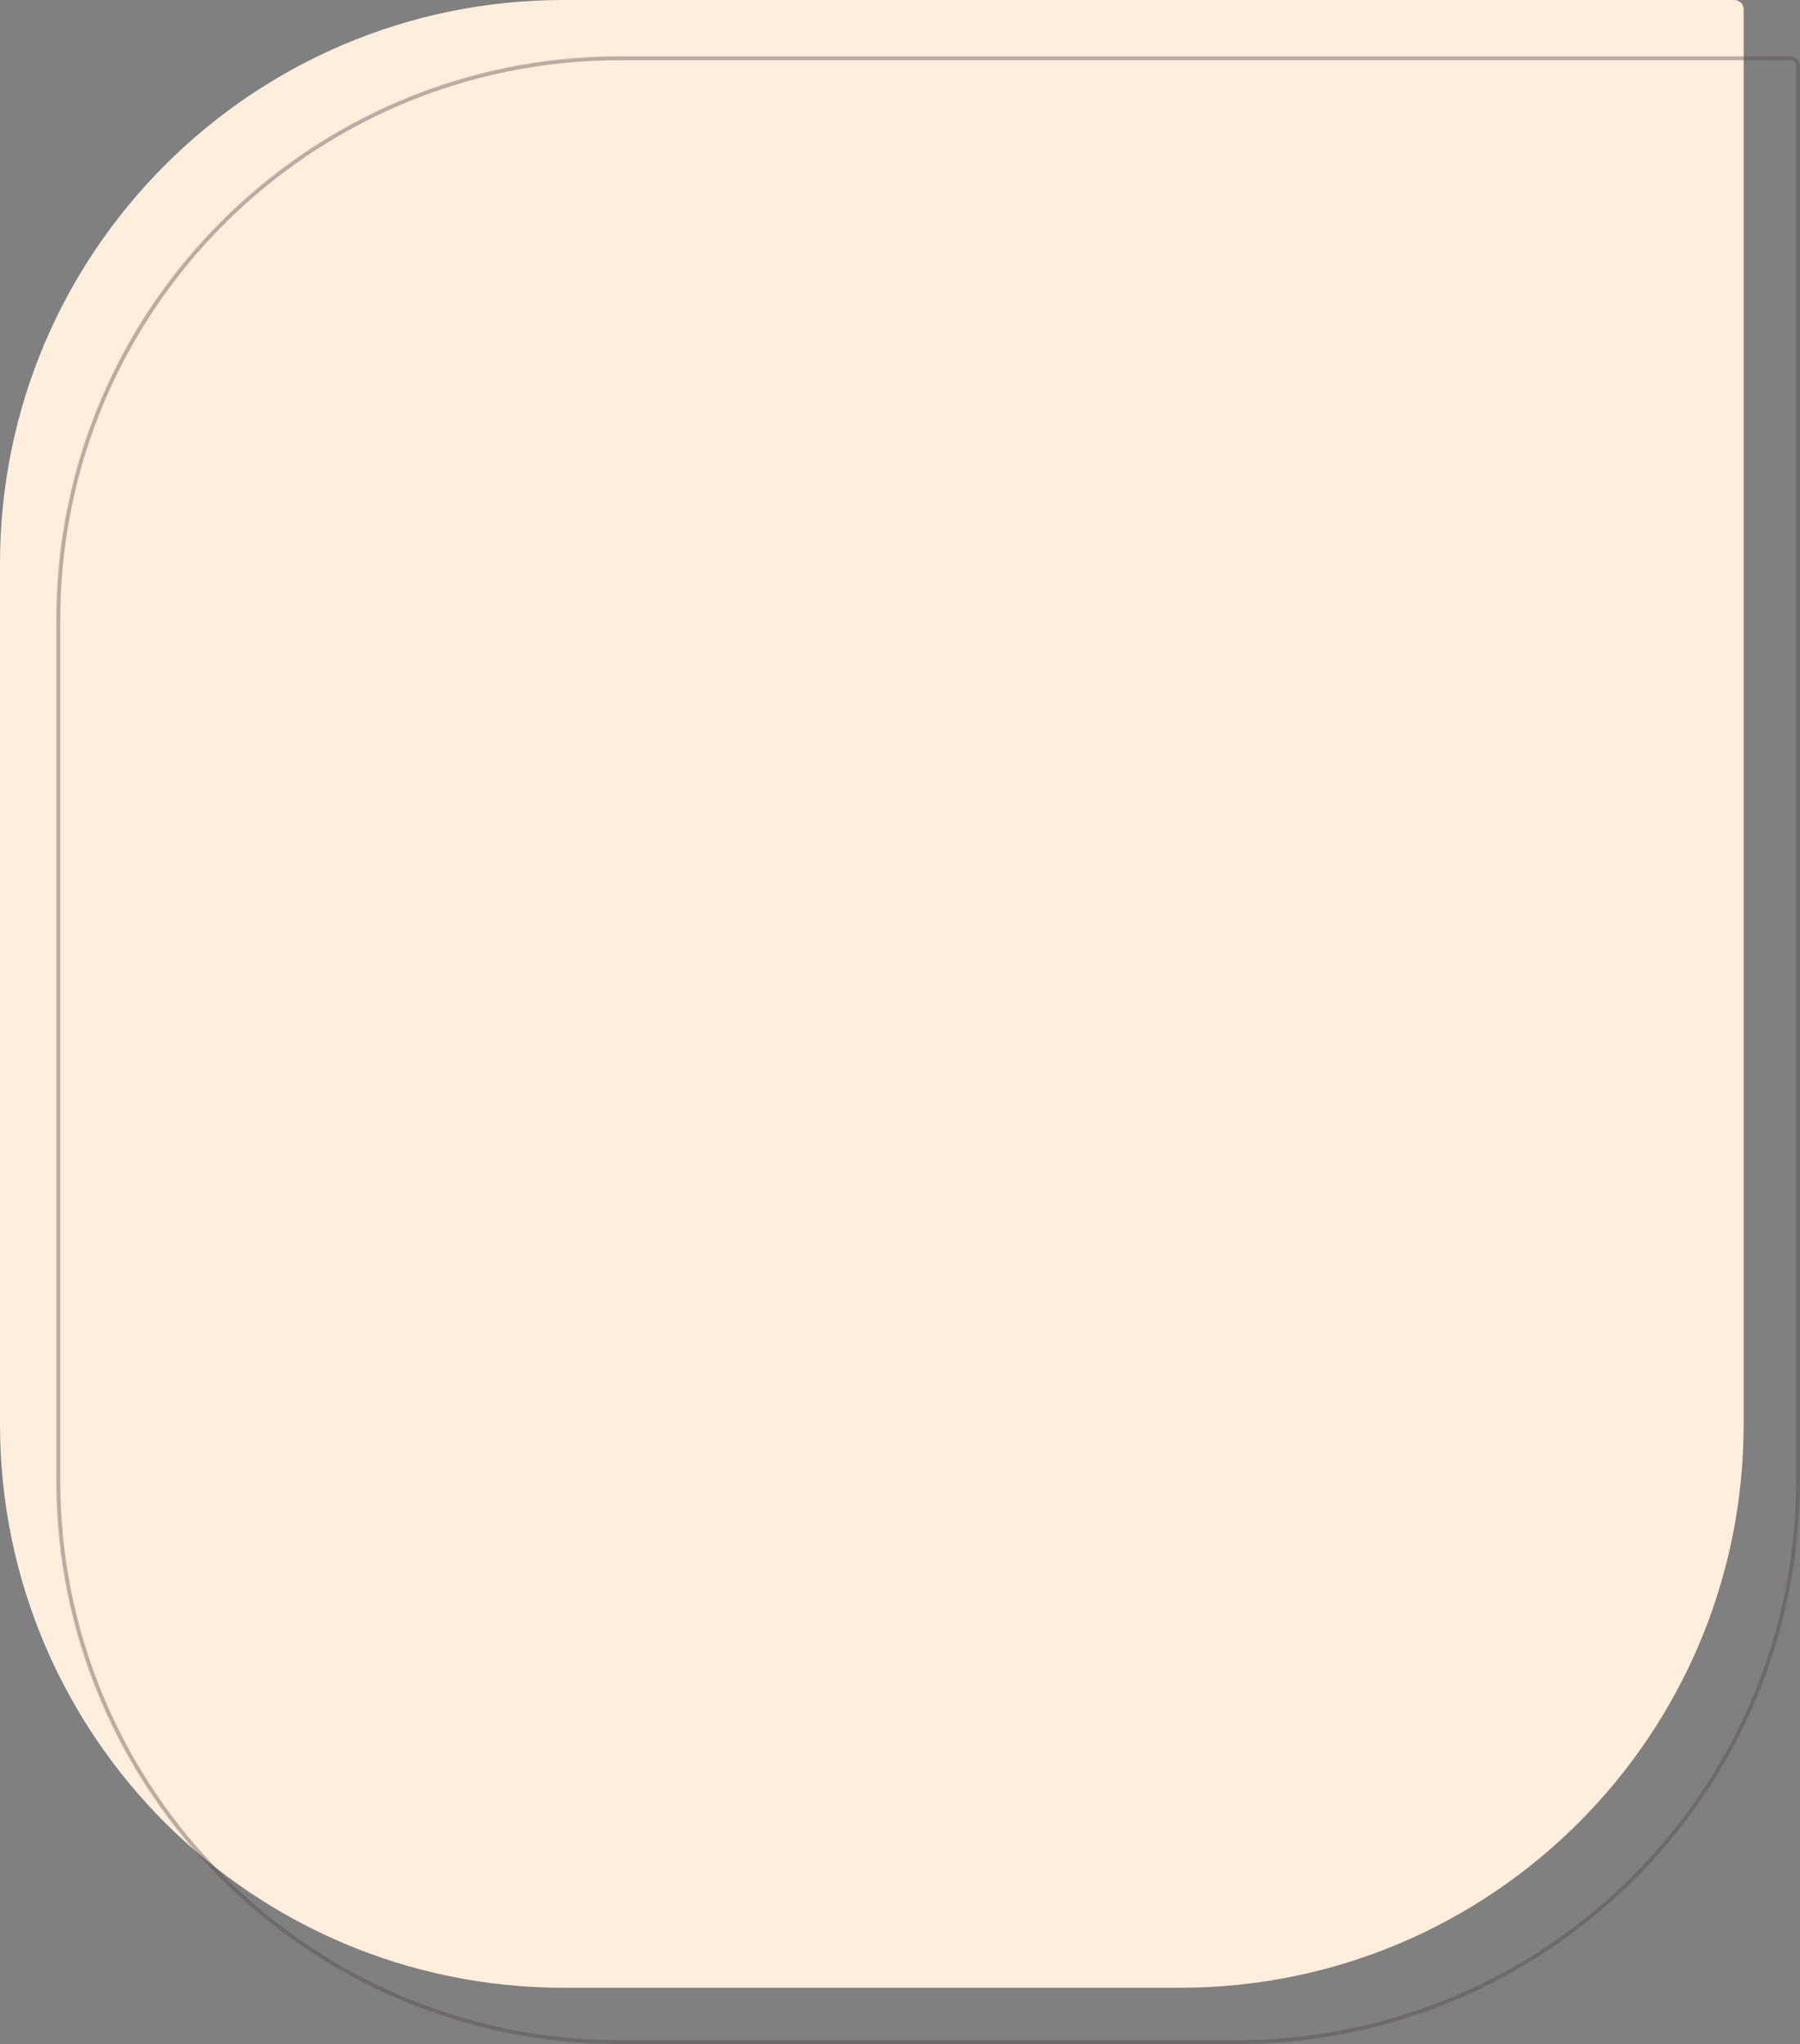 <?xml version="1.0" encoding="UTF-8"?> <svg xmlns="http://www.w3.org/2000/svg" width="2300" height="2612" viewBox="0 0 2300 2612" fill="none"><rect x="0" y="0" width="2300" height="2612" fill="#808080" stroke="none"/> <path d="M0 720C0 322.355 322.355 0 720 0H2216C2222.63 0 2228 5.373 2228 12V1820C2228 2217.65 1905.65 2540 1508 2540H720C322.355 2540 0 2217.65 0 1820V720Z" fill="#FDEEDD"></path> <g opacity="0.4"> <mask id="path-2-inside-1_1_5350" fill="white"> <path d="M72 792C72 394.355 394.355 72 792 72H2288C2294.63 72 2300 77.373 2300 84V1892C2300 2289.65 1977.65 2612 1580 2612H792C394.355 2612 72 2289.65 72 1892V792Z"></path> </mask> <path d="M72 792C72 394.355 394.355 72 792 72H2288C2294.63 72 2300 77.373 2300 84V1892C2300 2289.65 1977.65 2612 1580 2612H792C394.355 2612 72 2289.65 72 1892V792Z" stroke="#554949" stroke-width="10" mask="url(#path-2-inside-1_1_5350)"></path> </g> </svg> 